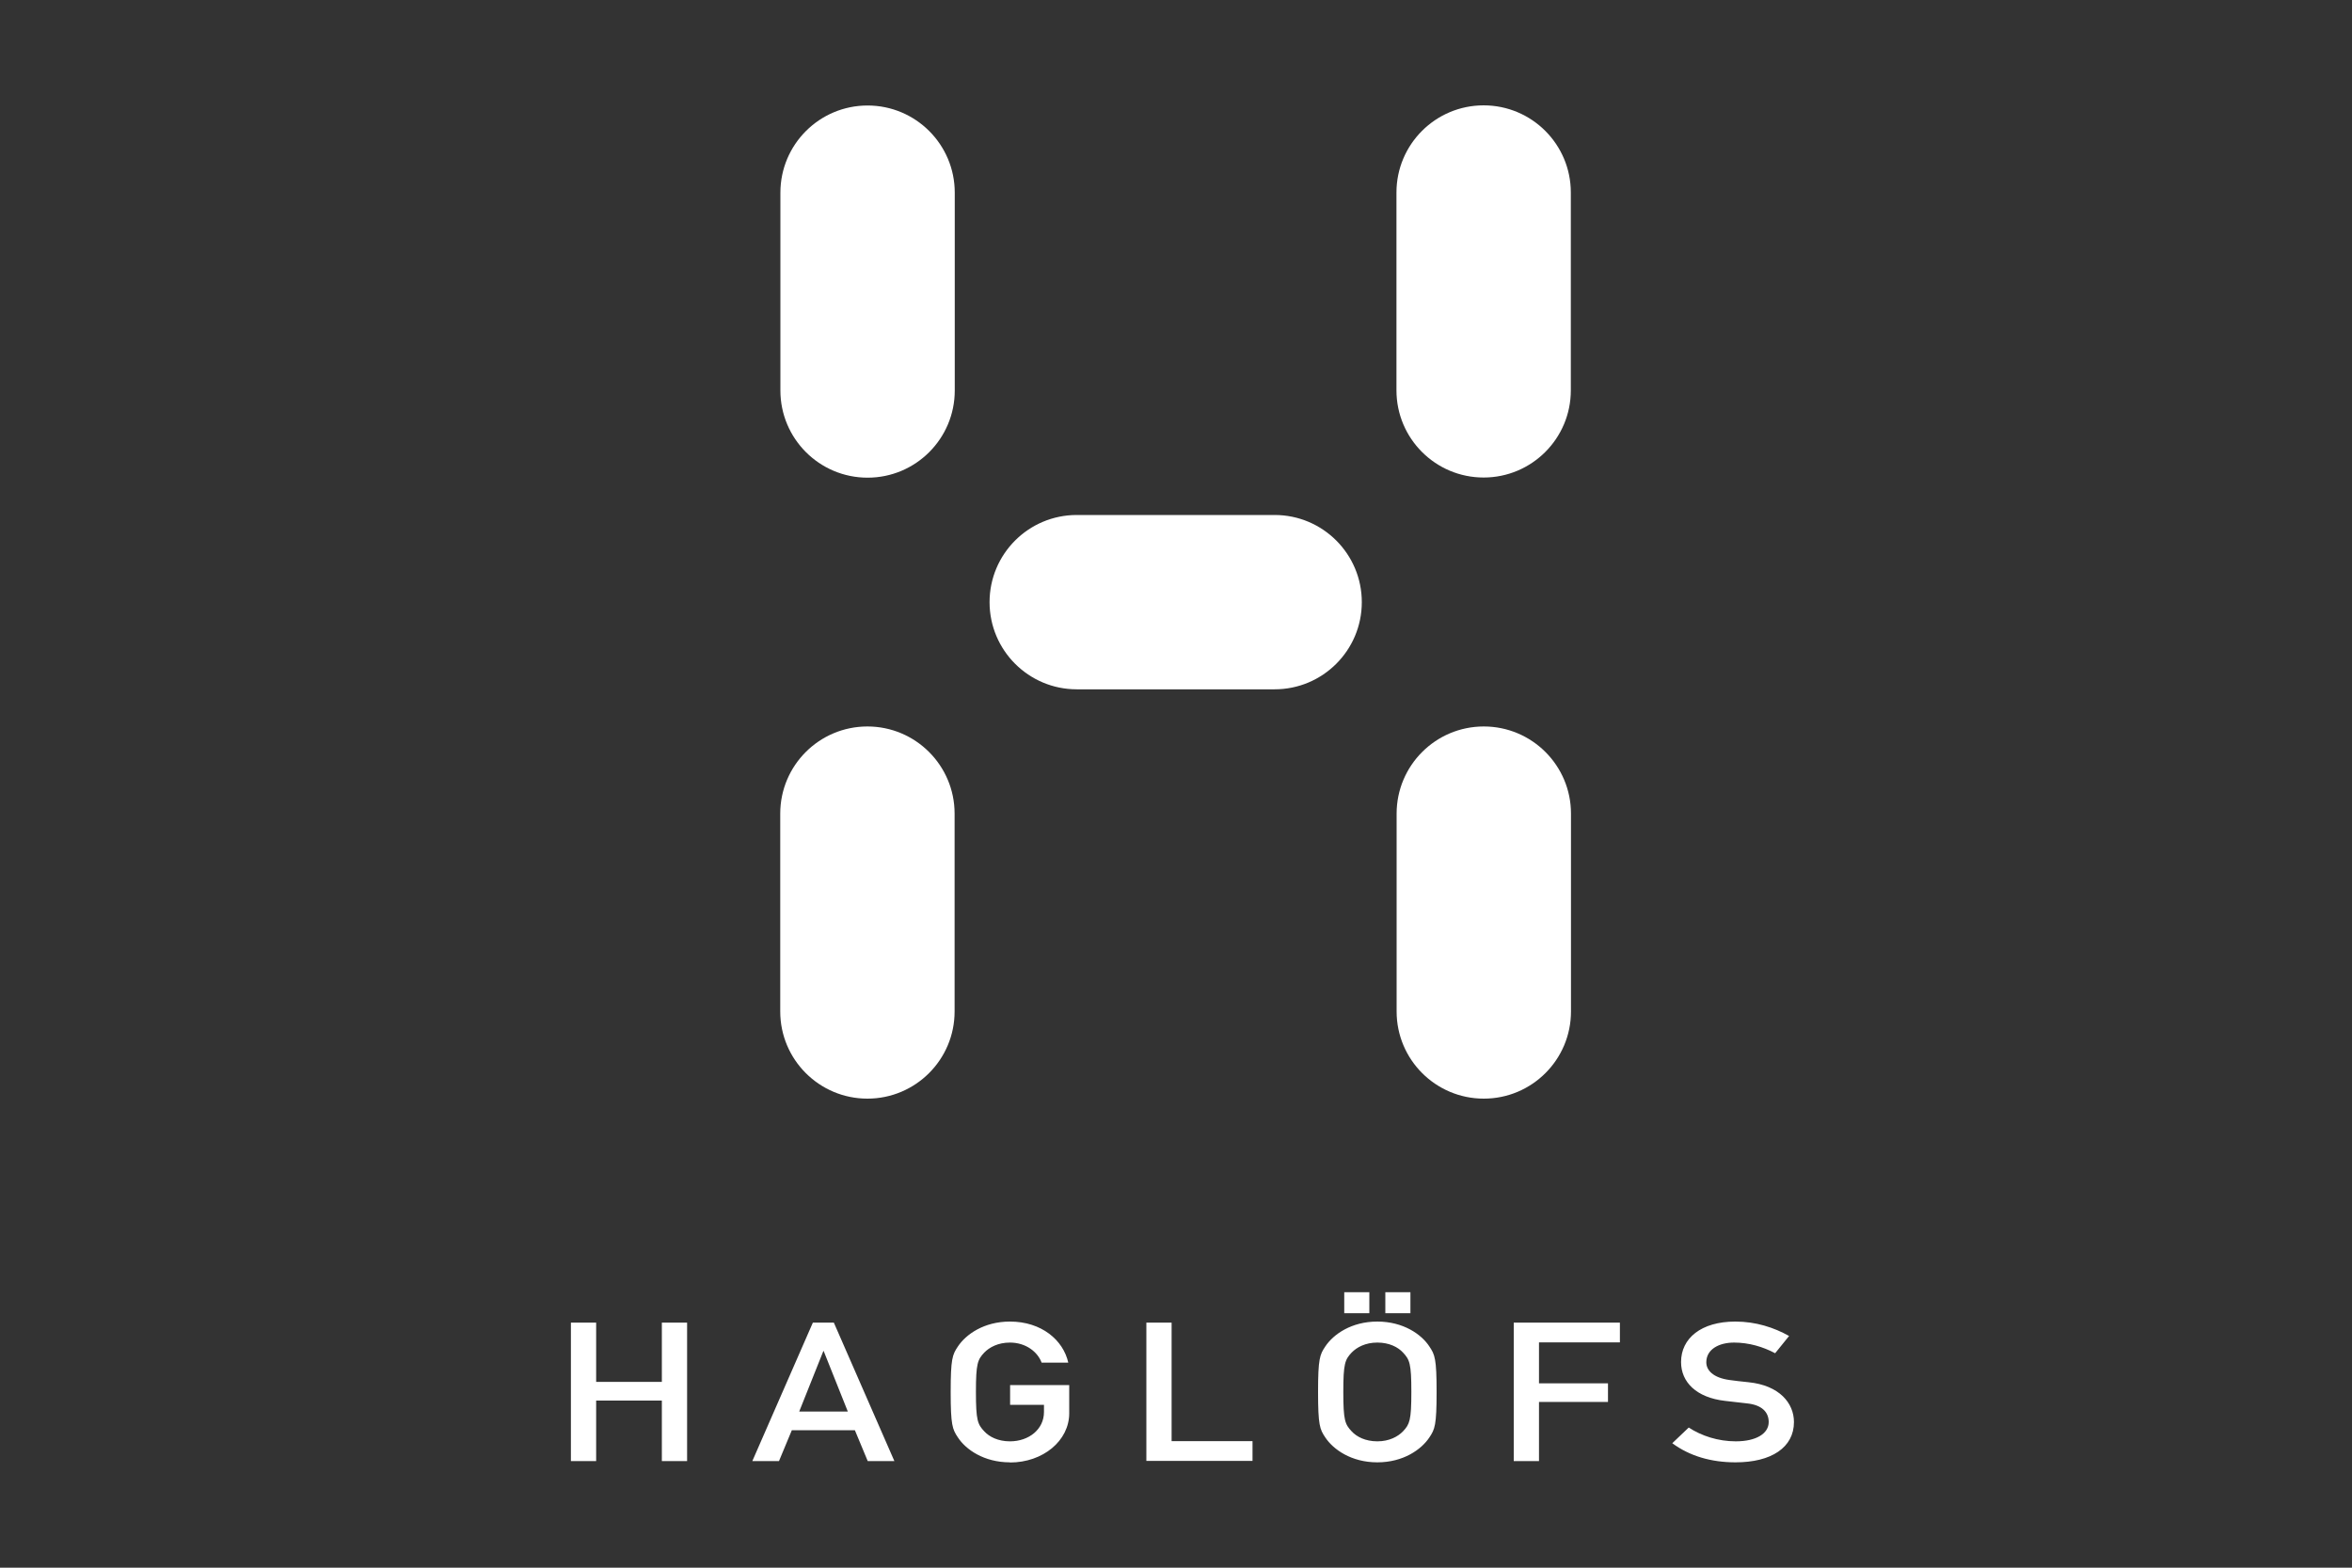 <?xml version="1.0" encoding="UTF-8"?>
<svg id="Layer_1" data-name="Layer 1" xmlns="http://www.w3.org/2000/svg" viewBox="0 0 150 100">
  <rect x="0" y="0" width="150" height="100" fill="#333333" stroke="none"/>
  <g id="layer1">
    <path id="path110" d="M86.85,38.41c0-3.07-2.49-5.56-5.56-5.56h-12.62c-3.07,0-5.56,2.49-5.56,5.56s2.49,5.56,5.56,5.56h12.62c3.07,0,5.56-2.49,5.56-5.56M94.63,70.08c3.07,0,5.56-2.49,5.56-5.56v-12.62c0-3.07-2.49-5.56-5.56-5.56s-5.56,2.49-5.56,5.56v12.62c0,3.07,2.49,5.56,5.56,5.56M55.33,30.47c3.07,0,5.56-2.49,5.56-5.56v-12.62c0-3.07-2.49-5.56-5.56-5.56s-5.56,2.49-5.56,5.56v12.62c0,3.07,2.49,5.56,5.56,5.56M55.32,70.08c3.07,0,5.56-2.49,5.56-5.56v-12.62c0-3.07-2.49-5.56-5.56-5.56s-5.56,2.49-5.56,5.56v12.62c0,3.07,2.49,5.56,5.56,5.56M94.62,30.46c3.07,0,5.56-2.49,5.56-5.56v-12.62c0-3.07-2.49-5.56-5.56-5.56s-5.56,2.49-5.56,5.56v12.62c0,3.07,2.49,5.56,5.56,5.56M110.69,93.28c-1.56,0-2.93-.4-4.04-1.22l1.05-1c.81.53,1.87.88,3,.88,1.31,0,2.1-.5,2.1-1.23,0-.62-.42-1.09-1.38-1.19-.47-.05-.86-.1-1.4-.16-1.84-.21-2.81-1.2-2.81-2.48,0-1.51,1.28-2.58,3.46-2.58,1.31,0,2.47.38,3.43.92l-.89,1.1c-.77-.41-1.67-.68-2.62-.68s-1.77.42-1.77,1.26c0,.5.43.99,1.5,1.13.29.04.68.09,1.19.14,1.98.2,2.9,1.34,2.9,2.54,0,1.62-1.44,2.57-3.72,2.57M98.15,85.64v2.6h4.4v1.19h-4.4v3.77h-1.61v-8.83h6.77v1.26h-5.16ZM88.35,82.43h1.6v1.34h-1.6v-1.34ZM85.73,82.43h1.6v1.34h-1.6v-1.34ZM91.16,91.69c-.51.77-1.66,1.59-3.32,1.59s-2.81-.82-3.32-1.59c-.35-.52-.46-.78-.46-2.9s.11-2.38.46-2.9c.51-.77,1.66-1.59,3.32-1.59s2.82.82,3.32,1.59c.35.52.46.78.46,2.9s-.11,2.38-.46,2.9M89.48,86.28c-.32-.35-.88-.64-1.64-.64s-1.31.3-1.64.64c-.42.45-.53.69-.53,2.51s.11,2.06.53,2.51c.32.35.88.64,1.64.64s1.31-.3,1.64-.64c.42-.45.53-.69.53-2.51s-.11-2.06-.53-2.51M73.11,93.2v-8.83h1.61v7.56h5.16v1.26h-6.77,0ZM64.41,93.28c-1.66,0-2.82-.82-3.32-1.59-.35-.52-.46-.78-.46-2.9s.11-2.38.46-2.9c.51-.77,1.66-1.59,3.32-1.59,2.01,0,3.4,1.18,3.72,2.62h-1.7c-.25-.68-1-1.28-2.02-1.28-.76,0-1.31.3-1.64.64-.42.45-.53.69-.53,2.51s.11,2.06.53,2.51c.32.35.88.64,1.64.64,1.21,0,2.17-.77,2.17-1.87v-.46h-2.16v-1.26h3.77v1.8c0,1.75-1.67,3.14-3.78,3.14M55.34,93.2l-.82-1.97h-4.02l-.82,1.97h-1.7l3.86-8.83h1.34l3.86,8.83h-1.7,0ZM52.53,86.18h-.02l-1.54,3.86h3.1l-1.54-3.86h0ZM42.21,93.2v-3.86h-4.19v3.86h-1.61v-8.83h1.61v3.78h4.19v-3.78h1.61v8.83h-1.61Z" fill="#fff"/>
  </g>
</svg>